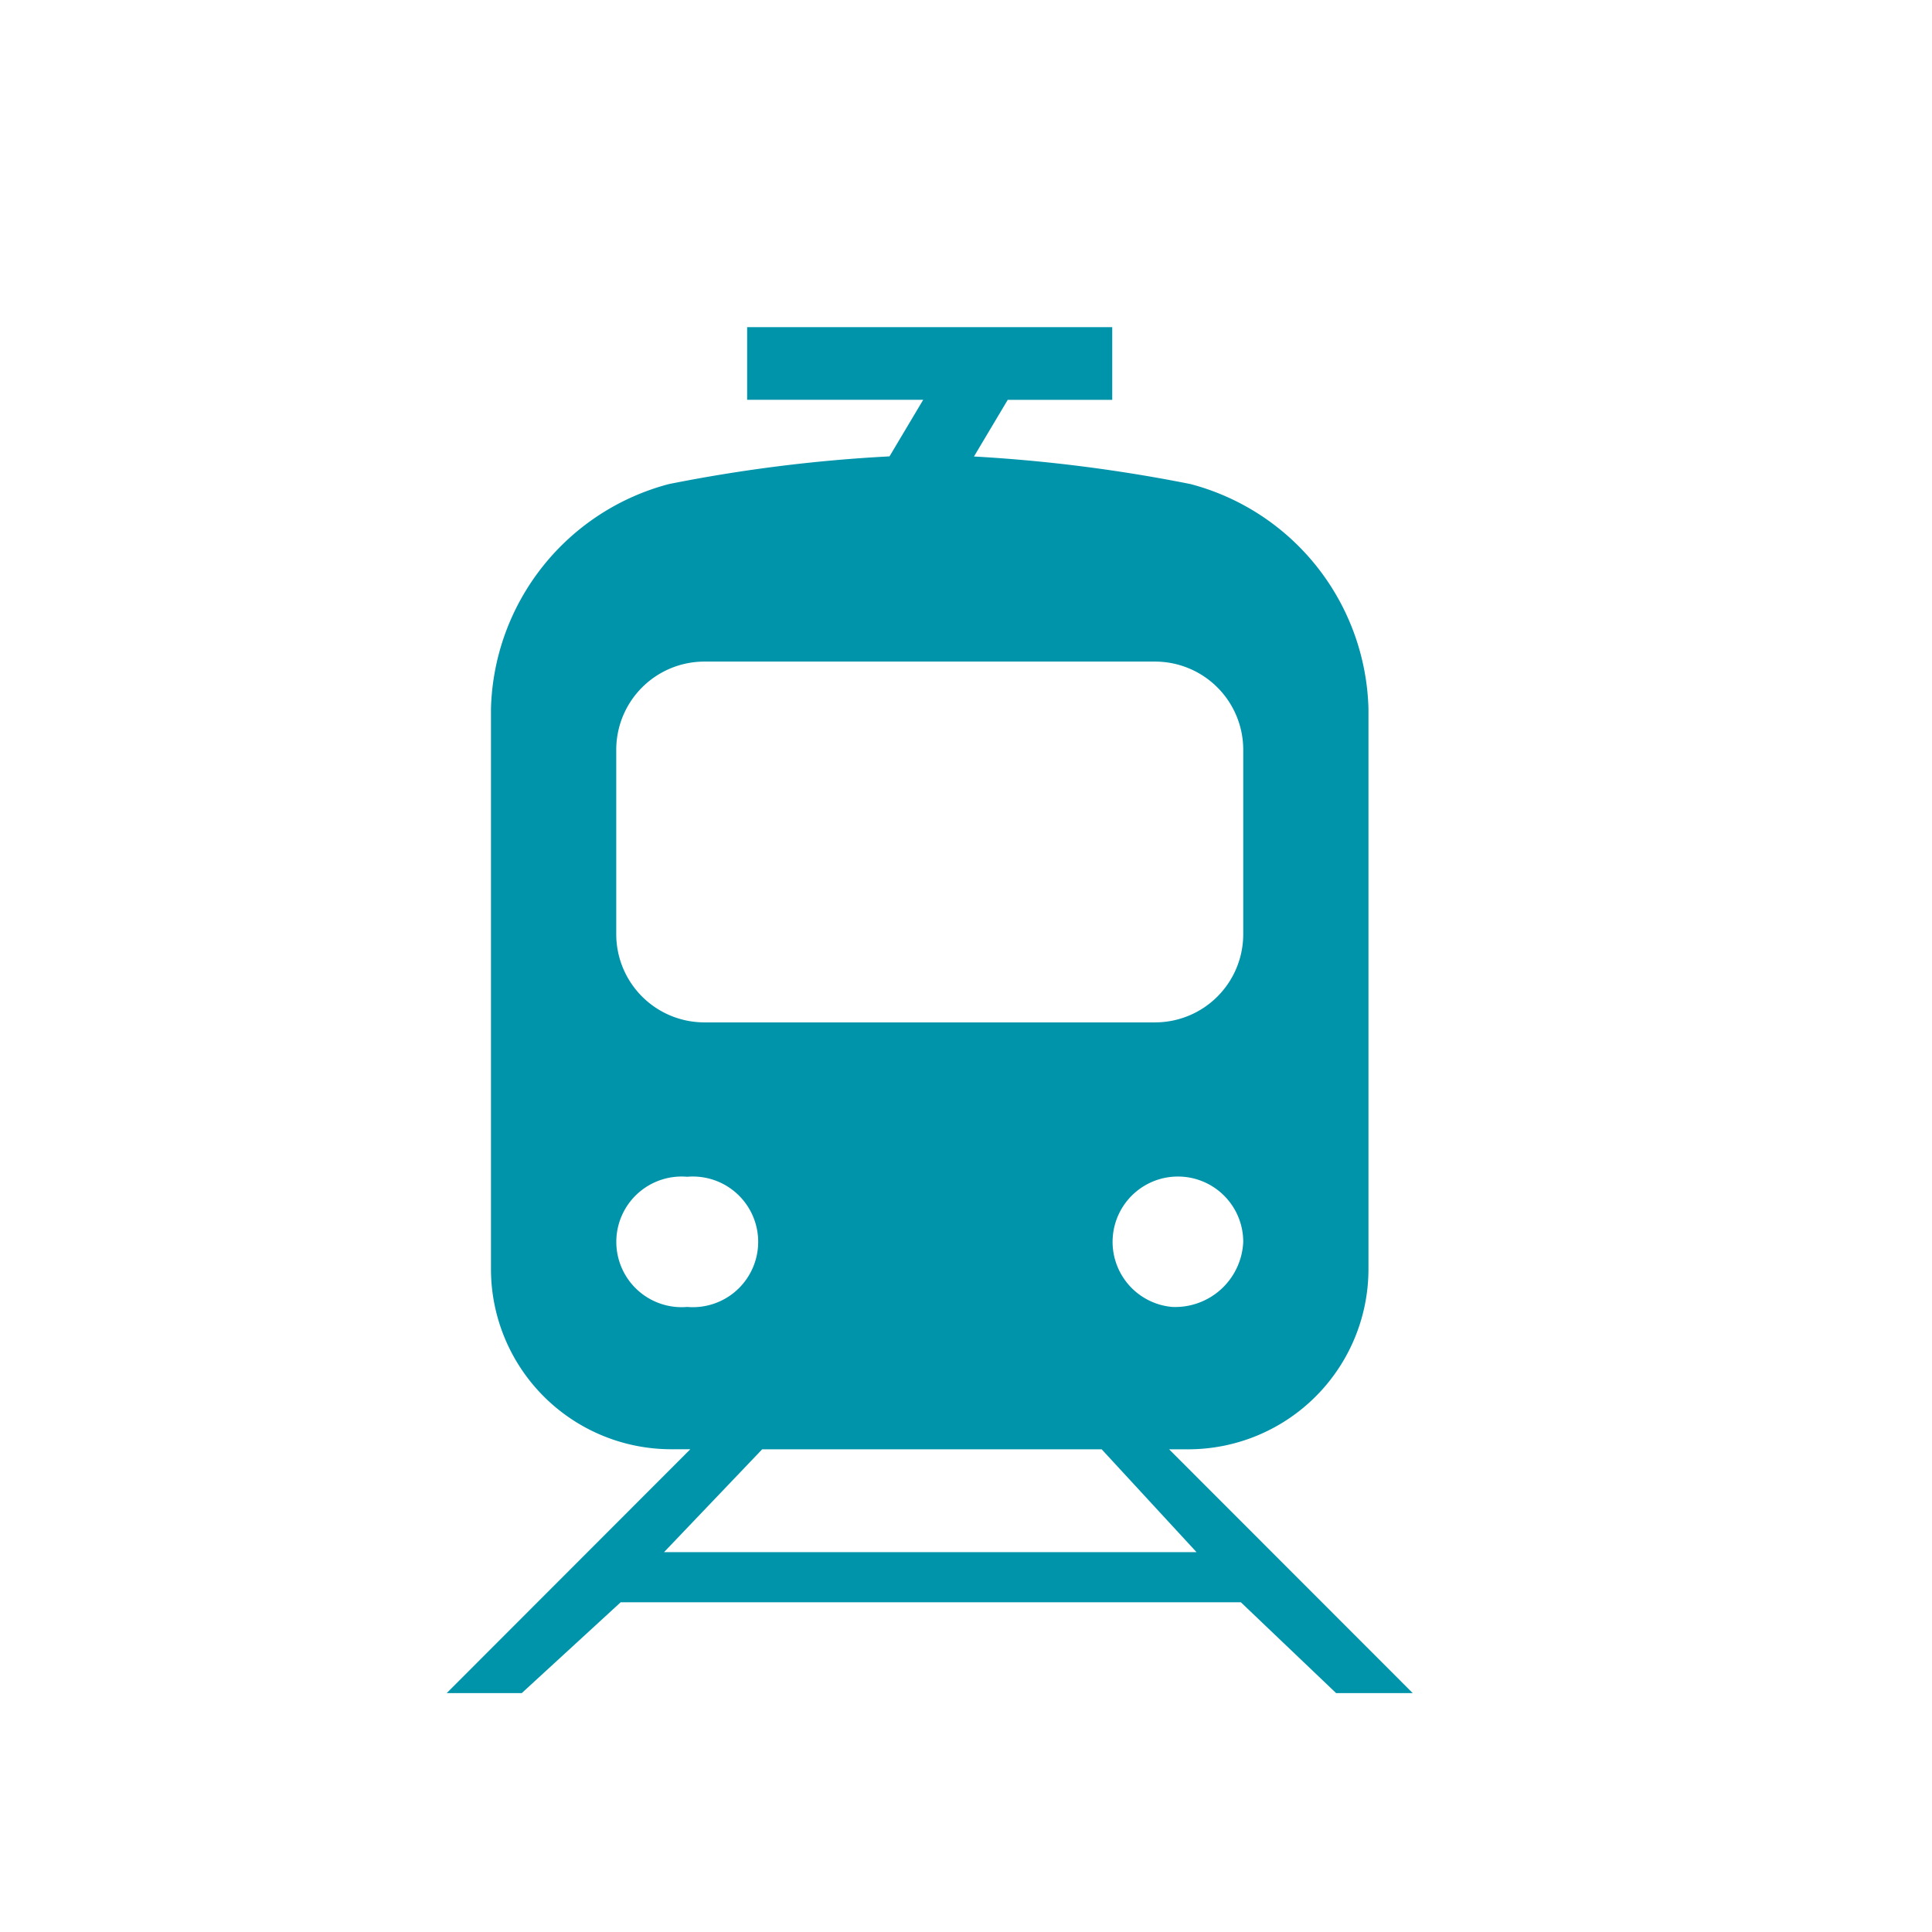 <svg id="Calque_1" data-name="Calque 1" xmlns="http://www.w3.org/2000/svg" xmlns:xlink="http://www.w3.org/1999/xlink" viewBox="0 0 32 32" fill="#0094AB">
  <defs>
    <symbol id="tramway" data-name="tramway" viewBox="0 0 16 22.624">
      <path d="M11.965,18.586h.321A2.986,2.986,0,0,0,15.267,15.612V6.321A3.955,3.955,0,0,0,12.321,2.599a25.679,25.679,0,0,0-3.588-.457l.559-.938h1.731V0h-6.047V1.203H7.892L7.334,2.14a25.356,25.356,0,0,0-3.655.459A3.955,3.955,0,0,0,.733,6.321V15.612a2.986,2.986,0,0,0,2.981,2.973h.321L0,22.624H1.243L2.881,21.12H13.154L14.731,22.624H16Zm.051-2.358a1.082,1.082,0,1,1,1.177-1.078A1.128,1.128,0,0,1,12.016,16.228ZM2.808,6.996a1.461,1.461,0,0,1,1.457-1.457h7.471a1.461,1.461,0,0,1,1.457,1.457v3.062a1.461,1.461,0,0,1-1.457,1.457H4.265a1.461,1.461,0,0,1-1.457-1.457ZM3.984,16.228a1.082,1.082,0,1,1,0-2.156,1.082,1.082,0,1,1,0,2.156ZM3.6,20.289,5.225,18.586h5.623L12.419,20.289Z"/>
    </symbol>
  </defs>
  <title>tramway</title>
  <use width="16" height="22.624" transform="translate(7.399 5.419)" xlink:href="#tramway"/>
</svg>
